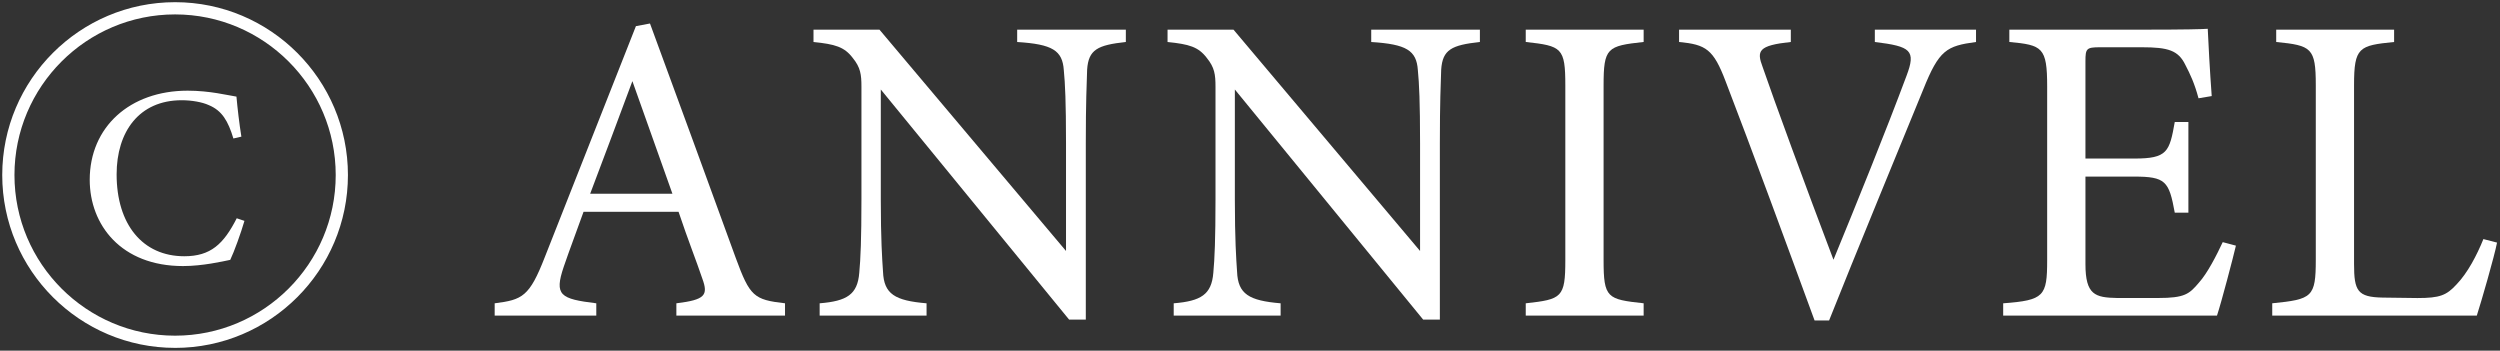 <?xml version="1.0" encoding="UTF-8"?>
<svg id="_レイヤー_1" data-name="レイヤー_1" xmlns="http://www.w3.org/2000/svg" version="1.1" viewBox="0 0 115.329 16.178">
  <rect x="0" y="0" width="115.329" height="16.178" fill="#333333" stroke="none"/>
  <!-- Generator: Adobe Illustrator 29.6.1, SVG Export Plug-In . SVG Version: 2.1.1 Build 9)  -->
  <defs>
    <style>
      .st0 {
        fill: #fff;
      }
    </style>
  </defs>
  <g>
    <path class="st0" d="M31.202,14.56v-.568c1.319-.162,1.481-.365,1.198-1.137-.265-.791-.67-1.806-1.097-3.084h-4.383c-.325.913-.63,1.704-.914,2.536-.446,1.319-.162,1.481,1.502,1.685v.568h-4.688v-.568c1.278-.162,1.603-.305,2.313-2.131L29.336,1.206l.649-.122c1.278,3.471,2.679,7.306,3.957,10.817.649,1.766.832,1.928,2.272,2.09v.568h-5.013ZM29.173,3.743c-.649,1.745-1.339,3.592-1.948,5.195h3.795l-1.847-5.195Z"/>
    <path class="st0" d="M51.937,1.937c-1.299.143-1.725.345-1.786,1.278-.021.649-.061,1.502-.061,3.39v8.138h-.771l-8.686-10.614v5.074c0,1.826.061,2.739.102,3.328.04,1.035.548,1.339,2.009,1.461v.568h-4.932v-.568c1.259-.102,1.745-.406,1.827-1.4.061-.649.101-1.562.101-3.409v-5.175c0-.568-.04-.894-.405-1.34-.386-.507-.812-.629-1.807-.73v-.568h3.045l8.604,10.208v-4.972c0-1.888-.041-2.76-.102-3.369-.062-.913-.527-1.197-2.151-1.299v-.568h5.013v.568Z"/>
    <path class="st0" d="M68.27,1.937c-1.299.143-1.725.345-1.786,1.278-.021.649-.061,1.502-.061,3.39v8.138h-.771l-8.686-10.614v5.074c0,1.826.061,2.739.102,3.328.04,1.035.548,1.339,2.009,1.461v.568h-4.932v-.568c1.259-.102,1.745-.406,1.827-1.4.061-.649.101-1.562.101-3.409v-5.175c0-.568-.04-.894-.405-1.34-.386-.507-.812-.629-1.807-.73v-.568h3.044l8.605,10.208v-4.972c0-1.888-.041-2.76-.102-3.369-.061-.913-.527-1.197-2.151-1.299v-.568h5.013v.568Z"/>
    <path class="st0" d="M70.385,14.56v-.568c1.664-.183,1.826-.264,1.826-1.988V3.945c0-1.745-.162-1.826-1.826-2.009v-.568h5.439v.568c-1.685.183-1.848.264-1.848,2.009v8.058c0,1.745.163,1.806,1.848,1.988v.568h-5.439Z"/>
    <path class="st0" d="M91.158,1.937c-1.36.183-1.705.365-2.436,2.191-.548,1.34-3.349,8.139-4.343,10.655h-.67c-1.197-3.268-2.942-8.017-4.1-11.021-.568-1.501-.913-1.704-2.151-1.826v-.568h5.155v.568c-1.502.162-1.583.406-1.299,1.157.507,1.481,1.988,5.52,3.267,8.889,1.076-2.618,2.415-5.926,3.369-8.483.446-1.177.203-1.359-1.461-1.562v-.568h4.668v.568Z"/>
    <path class="st0" d="M103.146,11.333c-.122.527-.67,2.618-.873,3.227h-9.863v-.568c1.888-.142,2.029-.324,2.029-1.988V3.986c0-1.807-.223-1.907-1.745-2.05v-.568h6.21c1.908,0,2.699-.021,2.943-.04.02.507.102,2.029.183,3.104l-.609.102c-.183-.689-.386-1.116-.608-1.542-.325-.67-.792-.812-2.01-.812h-1.928c-.629,0-.67.062-.67.649v4.485h2.253c1.522,0,1.624-.305,1.867-1.685h.629v4.181h-.629c-.264-1.461-.426-1.664-1.888-1.664h-2.232v4.039c0,1.42.447,1.542,1.462,1.562h1.887c1.238,0,1.441-.183,1.888-.711.386-.426.812-1.258,1.096-1.866l.609.162Z"/>
    <path class="st0" d="M115.193,11.19c-.121.63-.73,2.74-.934,3.369h-9.437v-.568c1.847-.183,2.009-.284,2.009-2.009V3.926c0-1.726-.202-1.827-1.826-1.989v-.568h5.439v.568c-1.624.162-1.848.243-1.848,1.989v8.26c0,1.237.163,1.521,1.319,1.542.021,0,1.481.021,1.604.021,1.035,0,1.339-.122,1.806-.629.508-.528.934-1.34,1.238-2.091l.629.162Z"/>
  </g>
  <g>
    <path class="st0" d="M11.277,10.189c-.167.571-.477,1.43-.655,1.799-.346.071-1.275.286-2.181.286-2.848,0-4.302-1.895-4.302-3.98,0-2.431,1.847-4.111,4.517-4.111,1.025,0,1.859.215,2.252.274.048.536.131,1.251.227,1.847l-.369.084c-.239-.799-.524-1.287-1.132-1.538-.31-.143-.798-.226-1.251-.226-1.966,0-3.003,1.453-3.003,3.42,0,2.3,1.192,3.777,3.122,3.777,1.216,0,1.812-.56,2.419-1.752l.357.12Z"/>
    <path class="st0" d="M8.077,16.048C3.68,16.048.103,12.471.103,8.075S3.68.101,8.077.101s7.974,3.577,7.974,7.974-3.577,7.974-7.974,7.974ZM8.077.665C3.991.665.667,3.989.667,8.075s3.324,7.41,7.41,7.41,7.41-3.324,7.41-7.41S12.163.665,8.077.665Z"/>
  </g>
</svg>